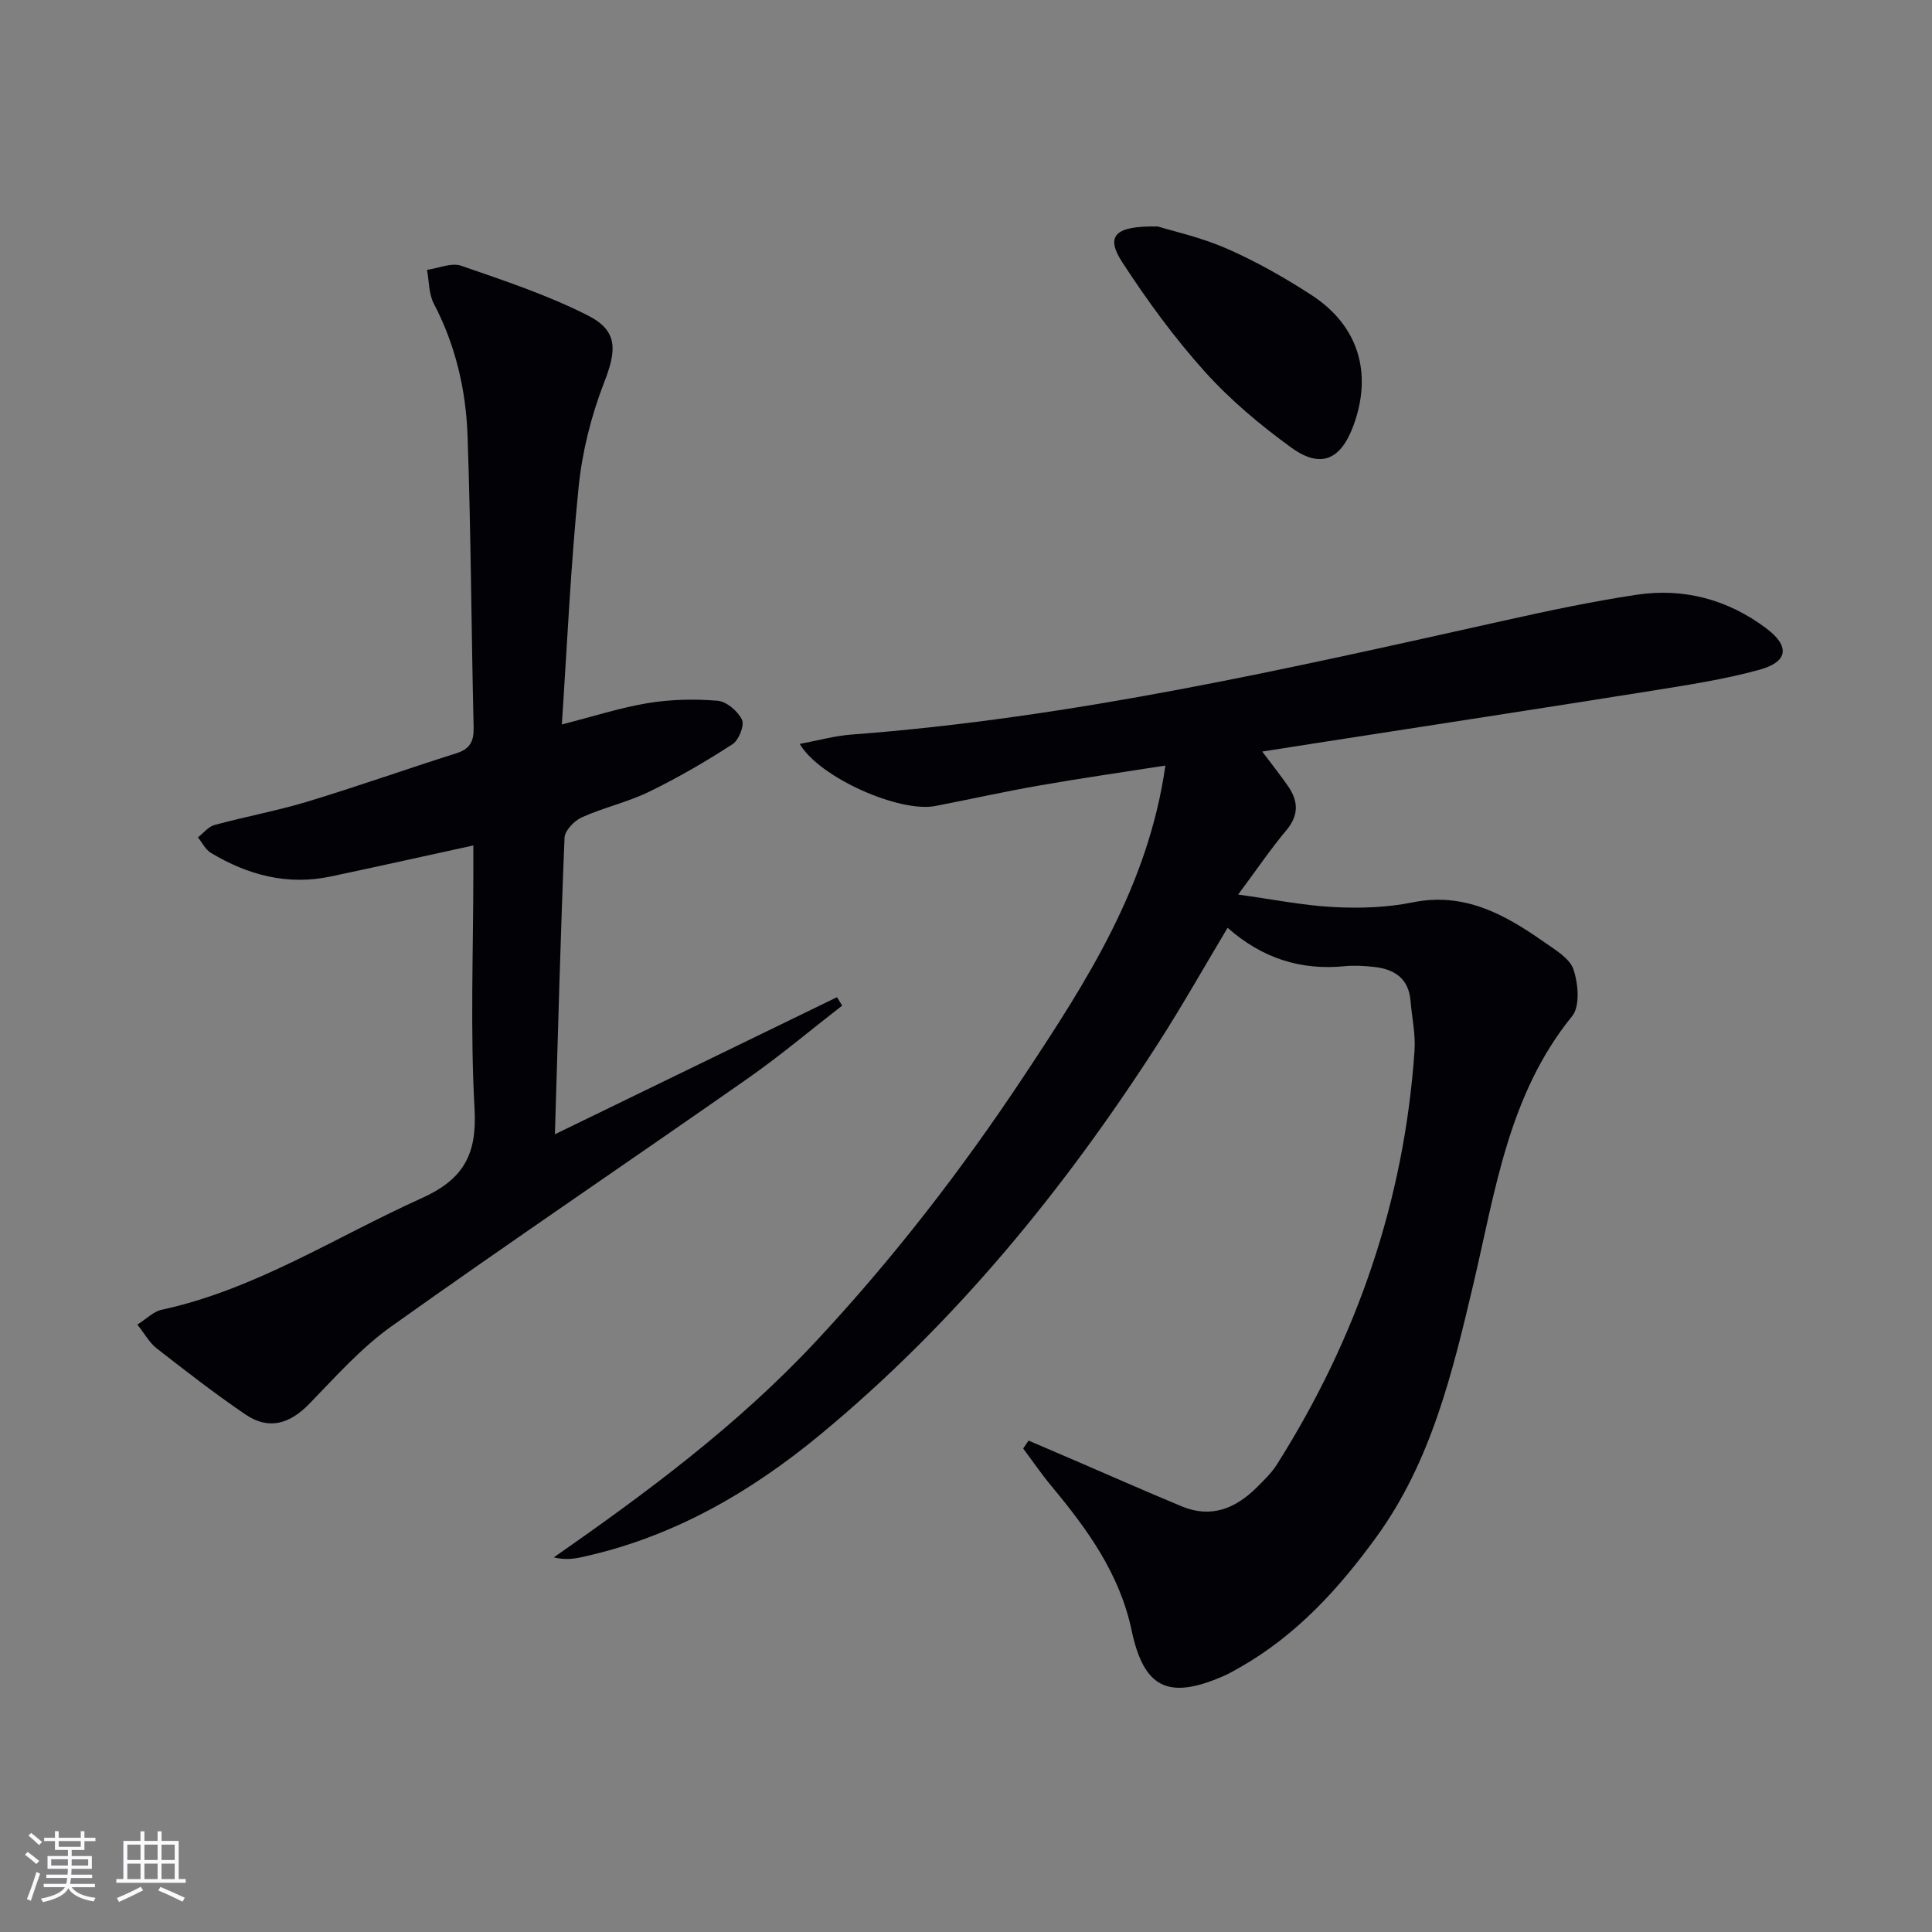<svg enable-background="new 0 0 400 400" viewBox="0 0 400 400" xmlns="http://www.w3.org/2000/svg"><rect x="0" y="0" width="400" height="400" fill="#808080" stroke="none"/><g fill="#010106"><path d="m212.96 298.26c3.11 1.34 6.23 2.67 9.34 4.01 7.47 3.21 14.9 6.51 22.4 9.62 6.01 2.49 11.06.45 15.42-3.86 1.53-1.52 3.14-3.06 4.28-4.87 16.54-26.17 26.33-54.63 28.46-85.58.24-3.43-.54-6.93-.83-10.39-.39-4.7-3.42-6.57-7.64-7.01-1.98-.21-4.01-.33-5.99-.14-9.11.9-17.09-1.64-24.24-7.95-4.86 8.12-9.4 16.17-14.39 23.94-19.46 30.27-42.04 57.9-69.87 80.93-14.65 12.12-30.83 21.43-49.66 25.47-1.69.36-3.43.52-5.59.01 19.31-13.44 38.02-27.35 54.08-44.52 16.08-17.2 30.41-35.73 43.39-55.33 12.91-19.5 25.62-39.15 29.16-64.09-9.27 1.45-17.74 2.66-26.16 4.14-7.19 1.26-14.32 2.85-21.49 4.24-7.35 1.42-23.99-5.87-28.05-12.86 3.74-.7 7.16-1.66 10.63-1.93 45.86-3.44 90.52-13.65 135.24-23.61 9.07-2.02 18.19-3.96 27.37-5.34 9.78-1.47 18.87.96 26.84 6.93 4.92 3.68 4.62 6.94-1.34 8.58-7.32 2.02-14.91 3.17-22.43 4.38-22.94 3.66-45.91 7.17-68.86 10.74-3.71.58-7.41 1.16-11.7 1.83 2.08 2.78 3.81 4.94 5.38 7.21 2.11 3.07 2.22 5.97-.37 9.07-3.29 3.93-6.18 8.2-10 13.33 7.16.98 13.43 2.26 19.75 2.59 5.44.28 11.06.11 16.37-.97 10.73-2.18 19.09 2.5 27.23 8.21 2.29 1.61 5.3 3.35 6.08 5.67.99 2.93 1.39 7.61-.27 9.66-13.22 16.27-15.9 36.2-20.47 55.55-4.32 18.29-8.7 36.62-20.02 52.24-7.78 10.73-16.59 20.4-28.27 27.04-1.15.65-2.3 1.33-3.52 1.85-11.35 4.92-16.41 2.47-18.94-9.54-2.47-11.67-9.14-20.88-16.53-29.76-2.09-2.51-3.95-5.23-5.91-7.85.37-.56.74-1.1 1.12-1.64z"/><path d="m28.44 274.24c1.97-1.24 3.35-2.7 4.97-3.05 19.49-4.22 36.06-15.09 53.89-23.12 8.71-3.92 11.48-9.09 10.95-18.53-.91-16.28-.25-32.65-.25-48.98 0-1.8 0-3.6 0-5.52-10.14 2.21-19.83 4.38-29.55 6.43-8.94 1.89-17.15-.3-24.8-4.9-1.12-.68-1.79-2.12-2.67-3.2 1.13-.88 2.14-2.21 3.42-2.56 6.39-1.74 12.94-2.93 19.28-4.85 10.32-3.13 20.49-6.74 30.77-9.99 2.86-.9 3.68-2.47 3.61-5.39-.48-20.14-.55-40.29-1.26-60.42-.34-9.48-2.49-18.71-6.98-27.29-1.06-2.03-.97-4.65-1.41-7 2.37-.33 5.04-1.54 7.06-.85 8.89 3.07 17.9 6.06 26.25 10.3 6.32 3.2 5.94 7.23 3.34 13.92-2.66 6.86-4.52 14.26-5.26 21.57-1.64 16.18-2.36 32.46-3.48 49.18 6.65-1.69 12.18-3.5 17.87-4.43 4.71-.77 9.62-.87 14.37-.48 1.86.15 4.21 2.16 5.06 3.93.56 1.17-.66 4.22-1.96 5.07-5.55 3.59-11.3 6.94-17.24 9.83-4.46 2.17-9.43 3.27-13.96 5.31-1.56.7-3.52 2.74-3.58 4.23-.83 20.08-1.35 40.17-1.99 61.39 20.13-9.78 39.27-19.08 58.4-28.38.36.58.72 1.16 1.07 1.74-6.51 5.05-12.83 10.38-19.57 15.1-24.54 17.17-49.37 33.94-73.77 51.32-6.29 4.48-11.56 10.44-16.99 16.03-4.08 4.2-8.41 5.46-13.2 2.21-6.32-4.3-12.37-9-18.4-13.7-1.5-1.17-2.46-2.99-3.99-4.92z"/><path d="m239.72 46.89c3.06.95 8.95 2.24 14.36 4.62 6.06 2.66 11.89 5.97 17.45 9.58 9.7 6.29 12.67 16.11 8.71 26.95-2.62 7.18-6.78 9.06-12.89 4.63-6.42-4.66-12.64-9.86-17.93-15.75-6.3-7.01-11.93-14.72-17.07-22.63-3.47-5.34-1.72-7.58 7.37-7.4z"/></g><path d="m5.17 384 .55-.58c.85.61 1.65 1.24 2.4 1.87l-.59.64c-.83-.73-1.62-1.38-2.36-1.93m1.22 9.53-.82-.34c.71-1.76 1.37-3.64 1.98-5.63.24.13.5.25.76.36-.6 1.67-1.24 3.54-1.92 5.61m-.5-13.5.57-.54c.56.44 1.31 1.06 2.26 1.87l-.64.64c-.68-.66-1.41-1.32-2.19-1.97m3.25.46h2.24v-1.36h.77v1.36h4.57v-1.36h.76v1.36h2.28v.69h-2.28v1.84h-2.64v1.26h4.18v2.64h-4.21c0 .45-.02.86-.05 1.21h4.32v.69h-4.38c-.04.34-.1.75-.19 1.22h5.15v.69h-4.82c.87 1.19 2.51 1.92 4.93 2.19-.17.32-.3.57-.37.76-2.77-.49-4.52-1.41-5.26-2.76-.56 1.26-2.3 2.23-5.24 2.9-.12-.24-.26-.48-.43-.72 2.73-.55 4.38-1.34 4.96-2.38h-4.38v-.69h4.65c.1-.38.17-.79.21-1.22h-4.32v-.69h4.4c.03-.34.05-.75.05-1.21h-4.2v-2.64h4.23v-1.26h-2.69v-1.84h-2.24zm1.46 4.46v1.29h3.45c.01-.4.02-.57.01-.53v-.32-.45h-3.46zm1.55-2.59h4.57v-1.19h-4.57zm6.11 2.59h-3.42v.77c-.01.19-.01.37-.02.53h3.44z" fill="#fafafc"/><path d="m32.63 379.16h.82v1.98h3.54v7.89h1.46v.78h-14.37v-.78h1.46v-7.89h3.54v-1.98h.82v1.98h2.73zm-3.49 11.48.5.73c-1.61.82-3.28 1.63-5 2.41-.13-.27-.28-.55-.44-.82 1.75-.72 3.4-1.49 4.94-2.32m-2.78-5.55h2.73v-3.18h-2.73zm0 3.95h2.73v-3.2h-2.73zm3.54-3.95h2.73v-3.18h-2.73zm0 3.95h2.73v-3.2h-2.73zm7.89 4.68c-1.84-.92-3.51-1.7-5.02-2.32l.45-.73c1.89.8 3.57 1.55 5.04 2.23zm-1.62-11.81h-2.73v3.18h2.73zm-2.73 7.13h2.73v-3.2h-2.73z" fill="#fafafc"/></svg>
